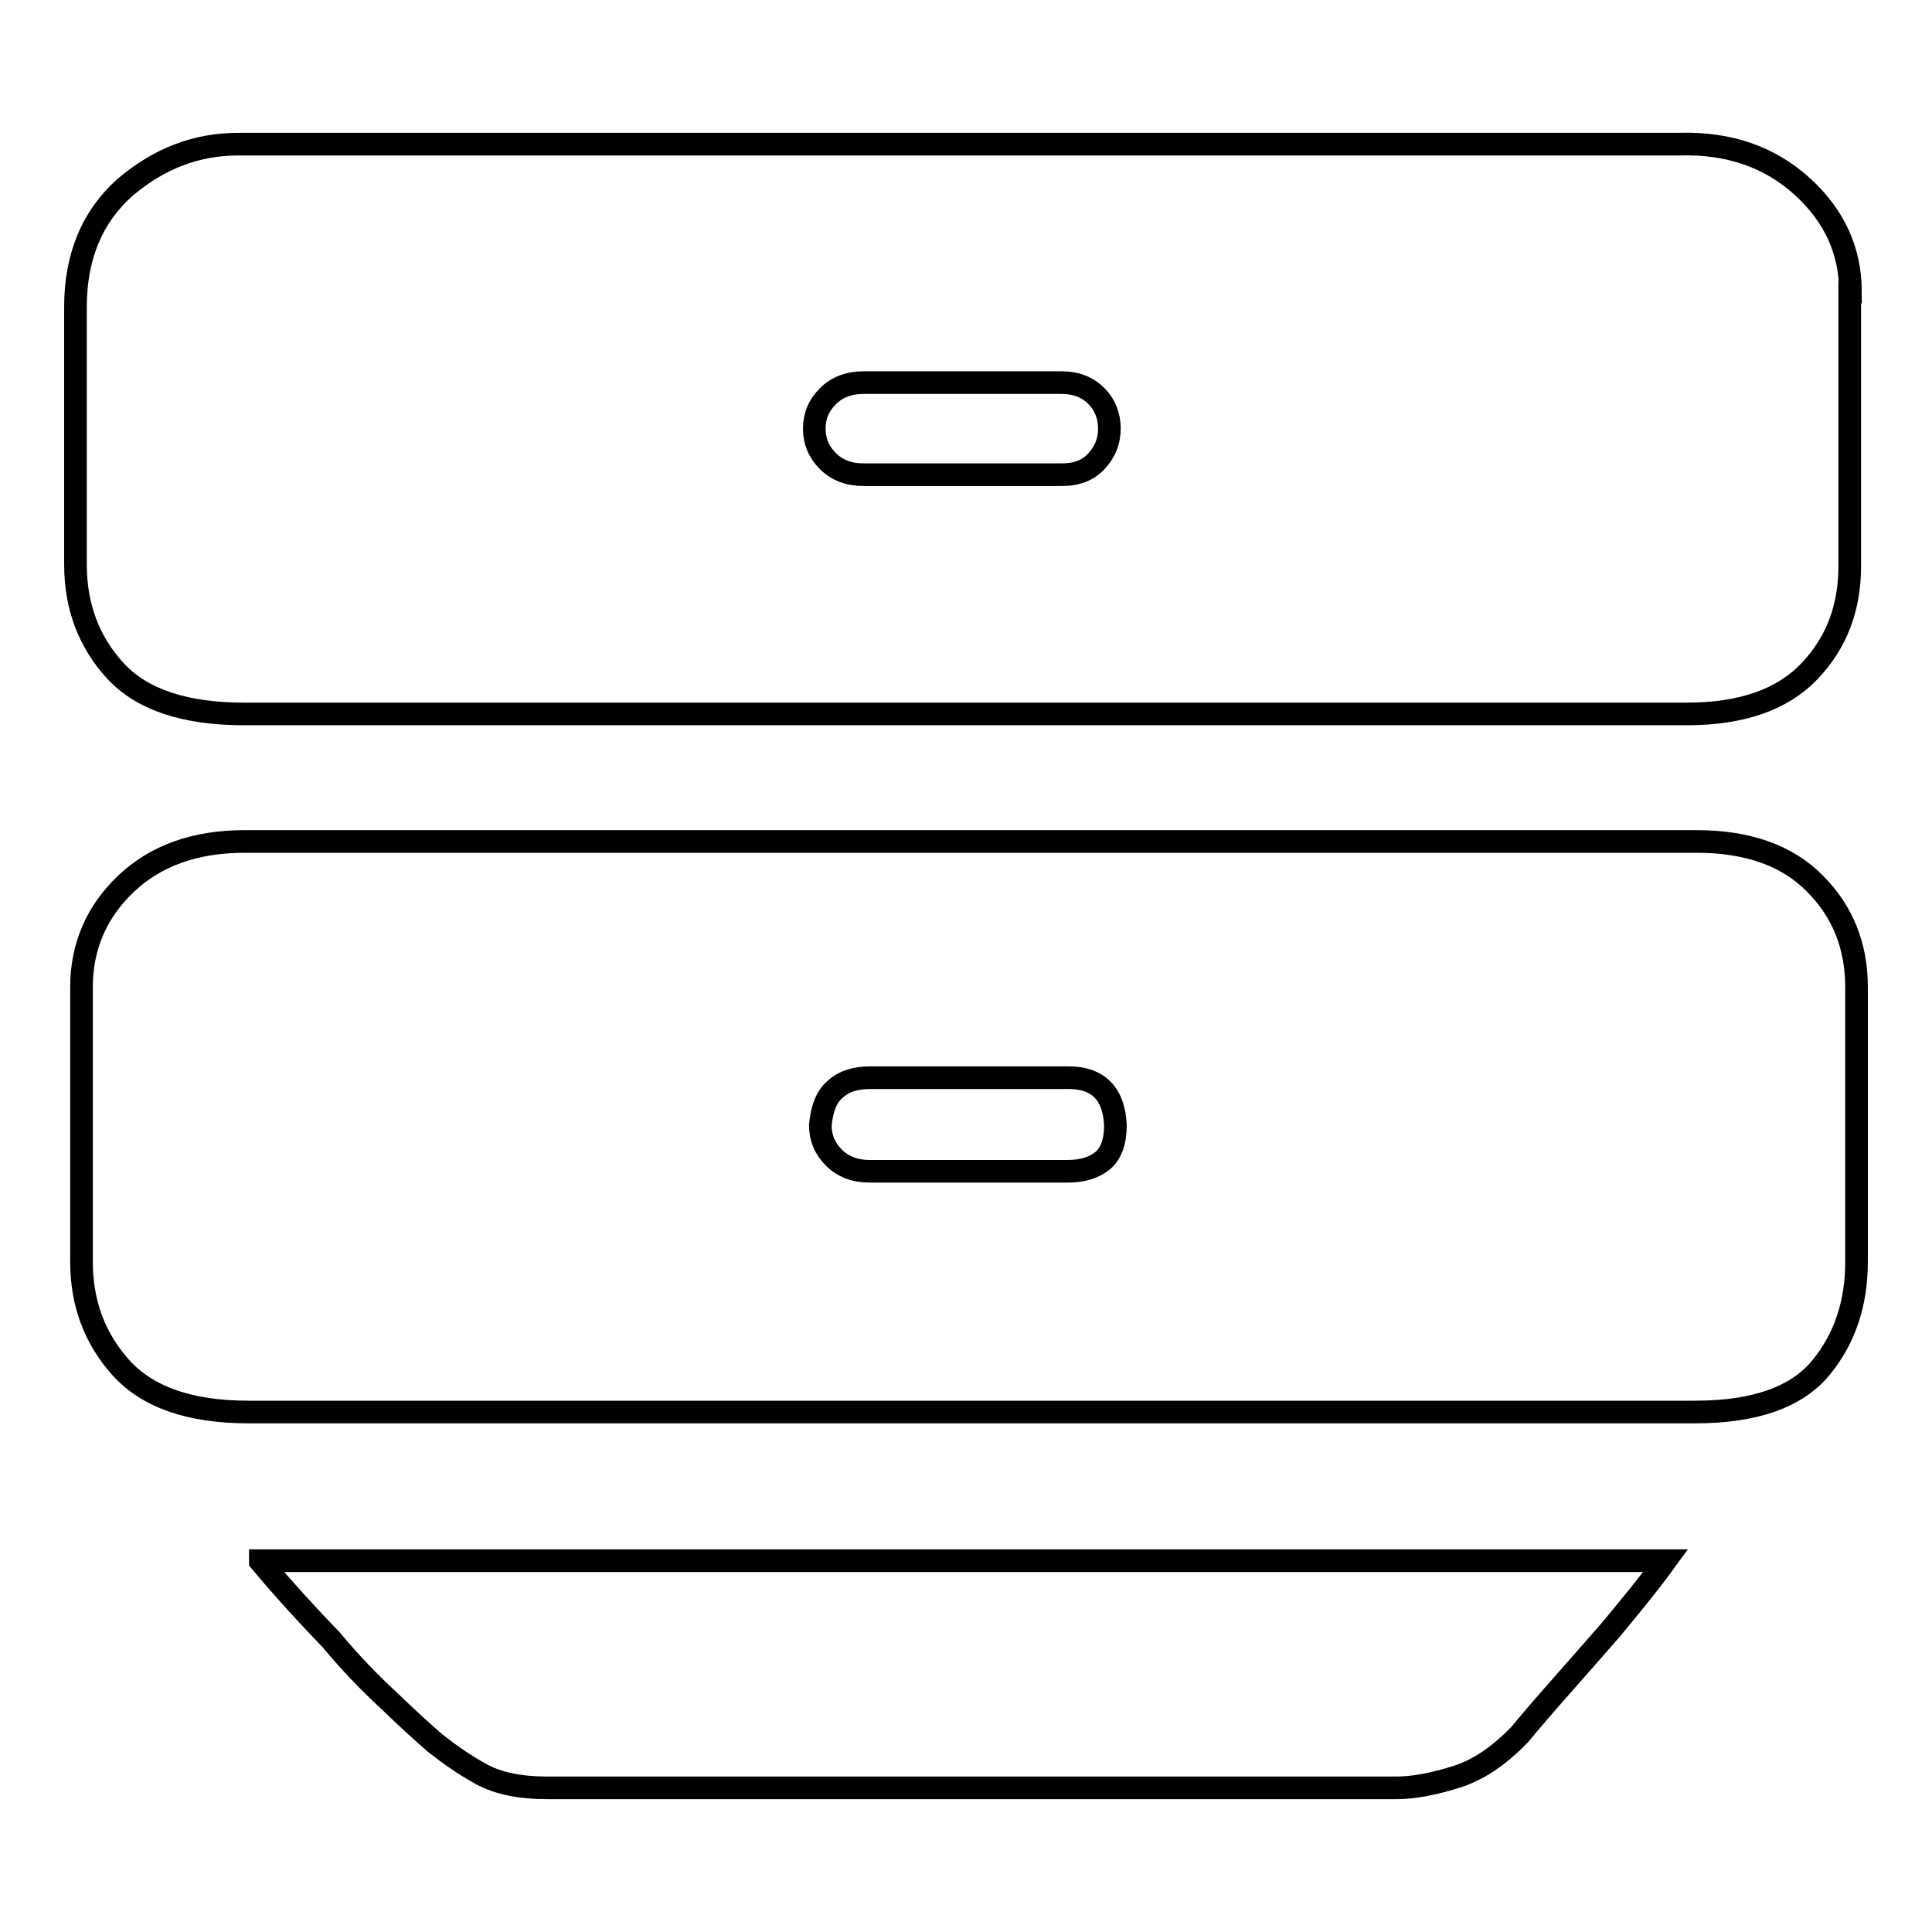<?xml version="1.0" encoding="utf-8"?>
<!-- Svg Vector Icons : http://www.onlinewebfonts.com/icon -->
<!DOCTYPE svg PUBLIC "-//W3C//DTD SVG 1.1//EN" "http://www.w3.org/Graphics/SVG/1.1/DTD/svg11.dtd">
<svg version="1.1" xmlns="http://www.w3.org/2000/svg" xmlns:xlink="http://www.w3.org/1999/xlink" x="0px" y="0px" viewBox="0 0 256 256" enable-background="new 0 0 256 256" xml:space="preserve">
<g><g><path stroke-width="3" fill-opacity="0" stroke="#000000"  d="M34.5,206.9c3.1,3.7,6.3,7.2,9.4,10.4c2.4,2.9,5,5.6,7.7,8.1c2.7,2.6,4.7,4.4,6.1,5.6c1.9,1.5,3.9,2.9,6.1,4.1c2.2,1.2,5.1,1.8,8.7,1.8H185c2.3,0,4.9-0.5,7.8-1.4c3-0.9,5.8-2.8,8.6-5.7c1.4-1.7,3.2-3.8,5.5-6.4c2.3-2.6,4.4-5,6.5-7.4c2.4-2.9,4.9-5.9,7.3-9.2H34.5L34.5,206.9z M246,130.8c0-5.4-1.8-10-5.5-13.7c-3.6-3.7-8.9-5.6-15.6-5.6H32.4c-6.6,0-11.8,1.9-15.7,5.6c-3.9,3.7-5.9,8.3-5.9,13.7v36.4c0,5.4,1.7,10.1,5.2,14c3.5,3.9,9.1,5.9,16.9,5.9h191.7c8,0,13.5-2,16.7-5.9s4.7-8.6,4.7-14V130.8z M147.8,149.1c0,2.2-0.6,3.8-1.7,4.7c-1.1,0.9-2.6,1.4-4.6,1.4h-26.3c-1.9,0-3.5-0.6-4.7-1.8c-1.2-1.2-1.8-2.6-1.8-4.3c0.2-2.2,0.8-3.8,2-4.8c1.1-1,2.6-1.5,4.6-1.5h26.3C145.5,142.8,147.6,144.9,147.8,149.1L147.8,149.1z M245.2,38.7c0-5.4-2.1-10.1-6.4-14c-4.3-3.9-9.7-5.8-16.3-5.6H31.6c-5.6,0-10.5,1.9-15,5.7C12.2,28.7,10,34,10,40.7v34.1c0,5.6,1.8,10.3,5.3,14.1s9.2,5.7,17,5.7h191.2c7.3,0,12.7-1.9,16.3-5.7c3.6-3.8,5.3-8.4,5.3-13.9V38.7L245.2,38.7z M147,56.8c0,1.7-0.6,3.1-1.7,4.3c-1.1,1.2-2.6,1.8-4.6,1.8h-26.3c-1.9,0-3.5-0.6-4.7-1.8c-1.2-1.2-1.8-2.6-1.8-4.3c0-1.7,0.6-3.1,1.8-4.3c1.2-1.2,2.8-1.8,4.7-1.8h26.3c1.9,0,3.4,0.6,4.6,1.8C146.4,53.6,147,55.1,147,56.8z"/></g></g>
</svg>